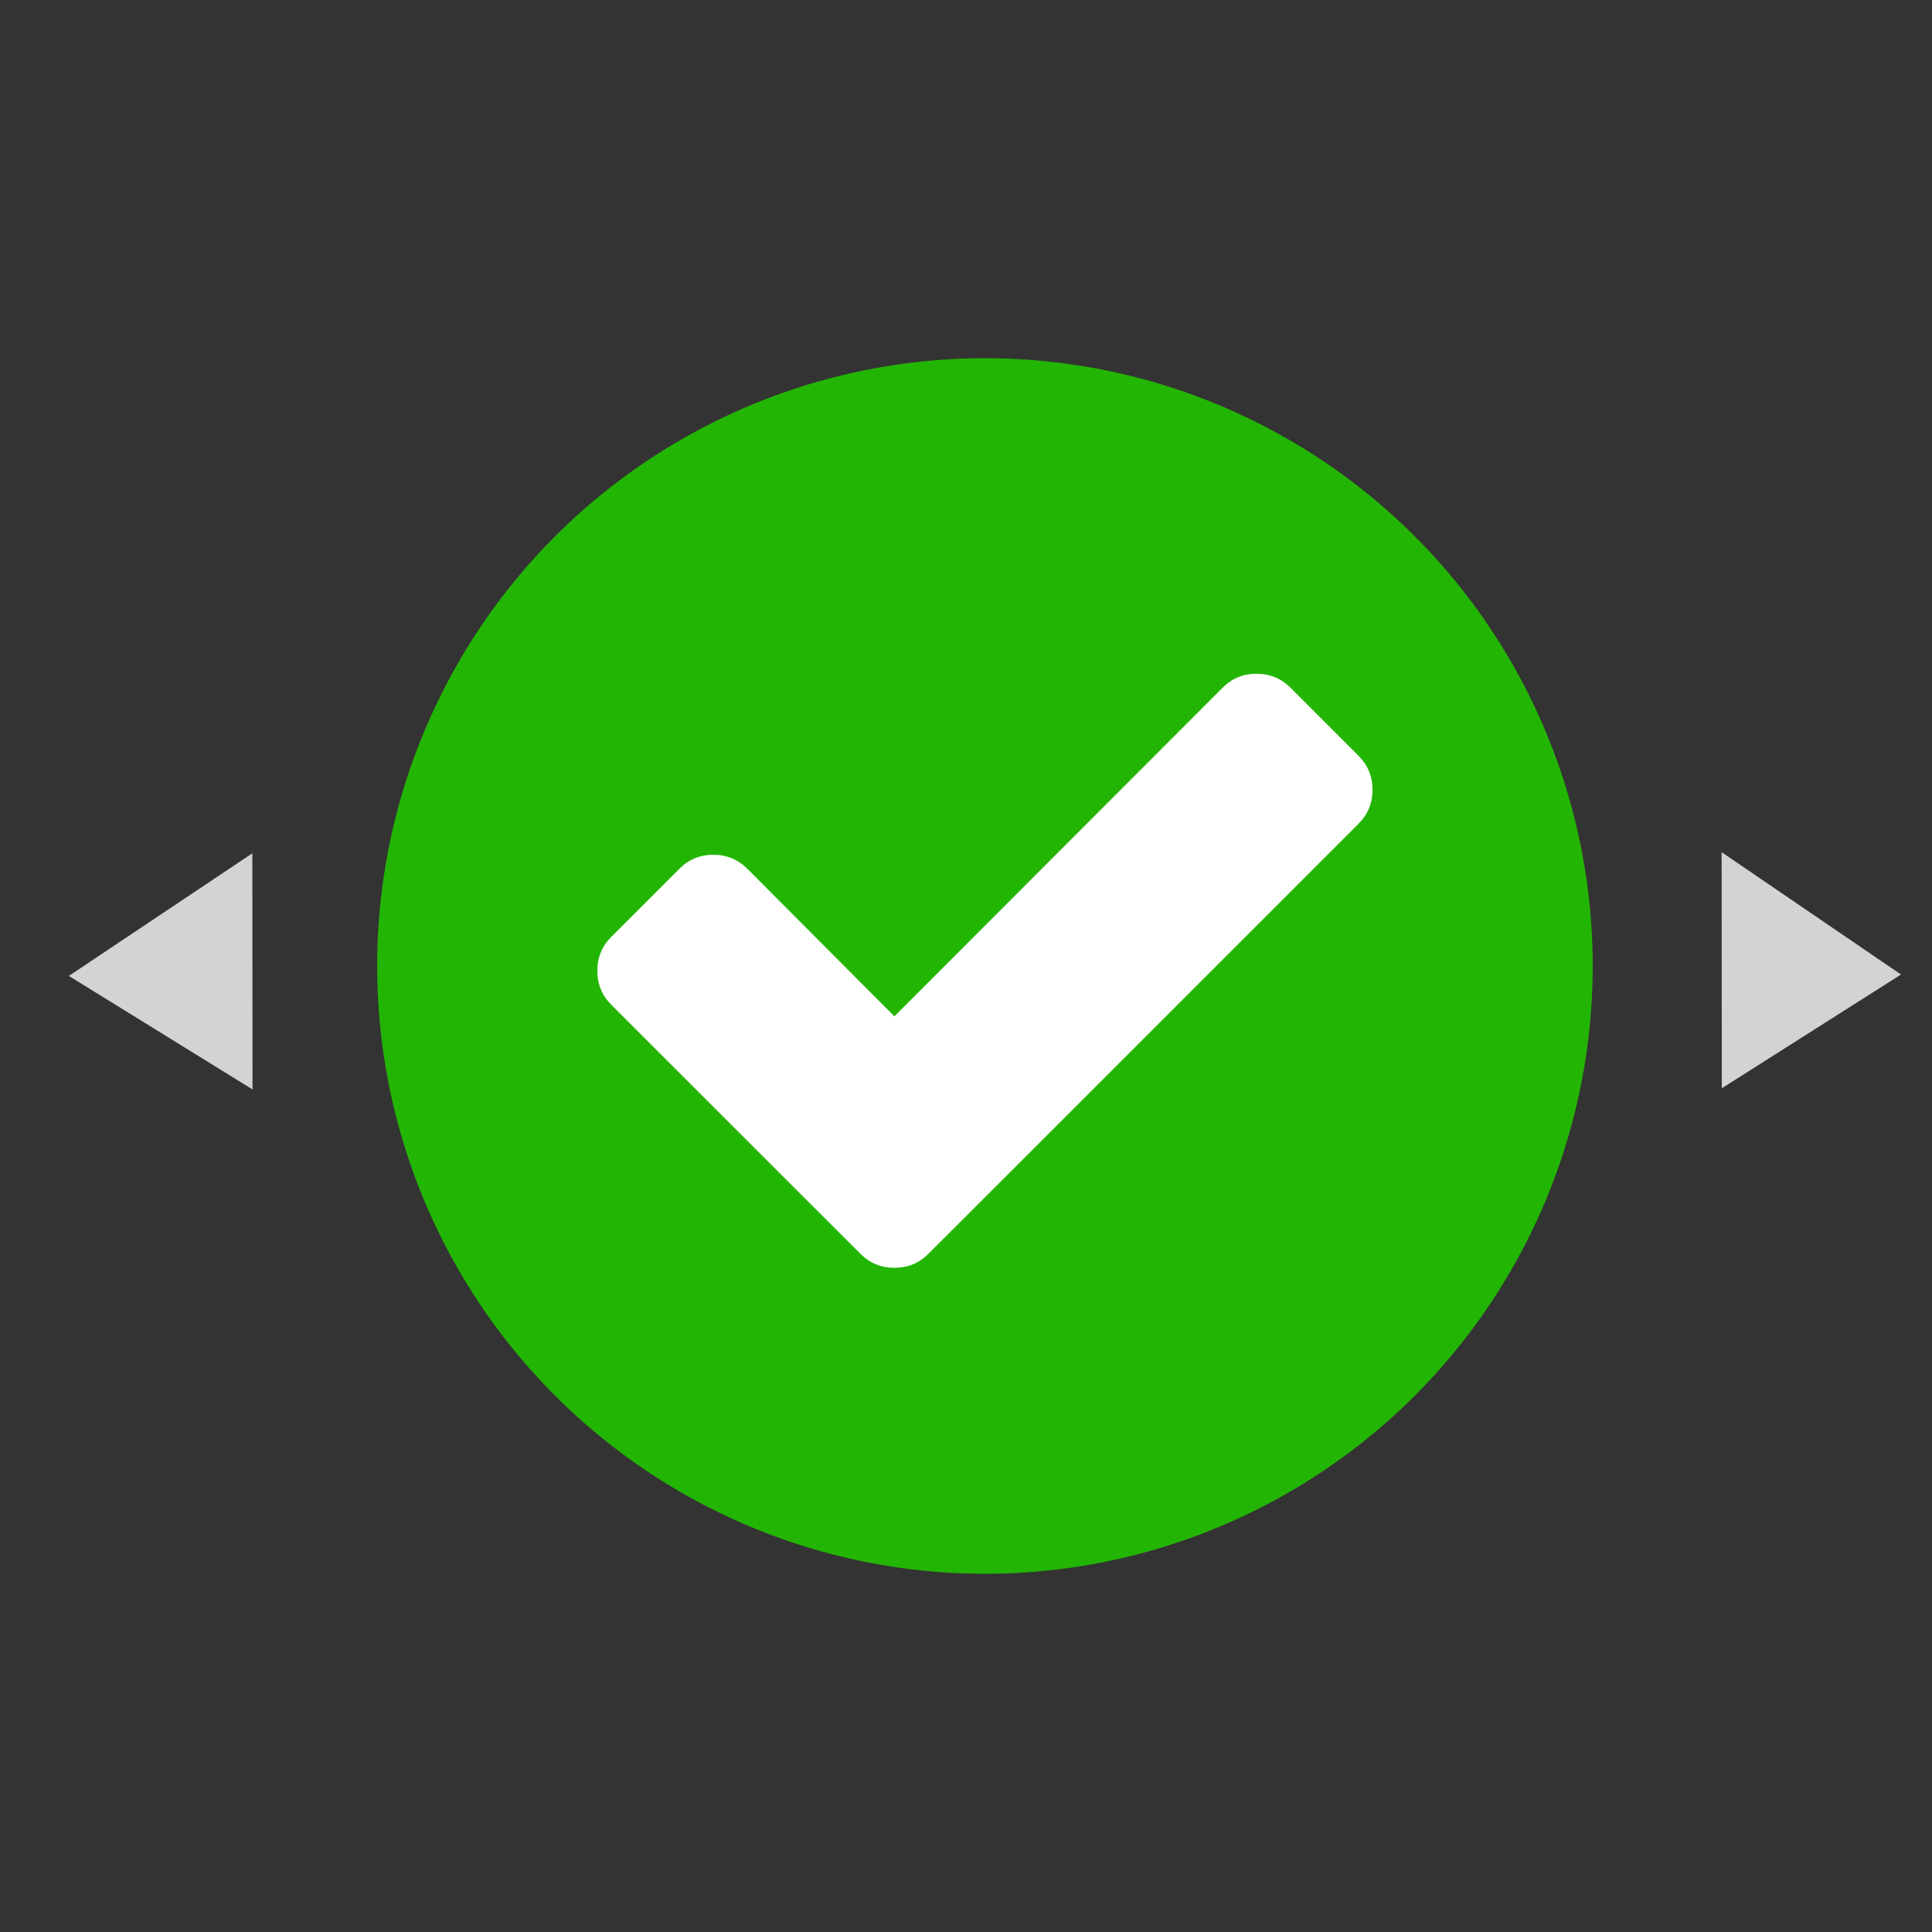 <?xml version="1.0" encoding="utf-8"?>
<!-- Generator: Adobe Illustrator 16.0.0, SVG Export Plug-In . SVG Version: 6.00 Build 0)  -->
<!DOCTYPE svg PUBLIC "-//W3C//DTD SVG 1.1//EN" "http://www.w3.org/Graphics/SVG/1.1/DTD/svg11.dtd">
<svg version="1.1"
	 id="Layer_1" xmlns:x="http://ns.adobe.com/Extensibility/1.0/" xmlns:i="http://ns.adobe.com/AdobeIllustrator/10.0/" xmlns:graph="http://ns.adobe.com/Graphs/1.0/" xmlns:v="https://vecta.io/nano"
	 xmlns="http://www.w3.org/2000/svg" xmlns:xlink="http://www.w3.org/1999/xlink" x="0px" y="0px" width="80px" height="80px"
	 viewBox="0 0 80 80" enable-background="new 0 0 80 80" xml:space="preserve">
<rect x="0" y="0" width="80" height="80" fill="#333333" stroke="none"/>
<circle fill="#23B504" cx="40.784" cy="40" r="25.167"/>
<path fill="#D3D3D3" d="M71.288,35.286l0.008,9.778l7.421-4.711L71.288,35.286z M10.449,35.333l0.008,9.778l-7.606-4.7
	L10.449,35.333z"/>
<g>
	<path fill="#FFFFFF" d="M56.252,31.294l-2.814-2.816c-0.387-0.386-0.854-0.579-1.408-0.579c-0.553,0-1.021,0.192-1.405,0.579
		L37.035,42.084l-6.088-6.11c-0.386-0.386-0.856-0.58-1.408-0.58c-0.553,0-1.022,0.193-1.408,0.58l-2.816,2.816
		c-0.387,0.387-0.58,0.854-0.58,1.408c0,0.551,0.193,1.023,0.58,1.41l7.496,7.494l2.817,2.815c0.386,0.388,0.856,0.58,1.408,0.58
		c0.552,0,1.021-0.192,1.408-0.58l2.818-2.815L56.254,34.11c0.387-0.388,0.579-0.856,0.579-1.408
		C56.833,32.15,56.639,31.681,56.252,31.294z"/>
</g>
</svg>
